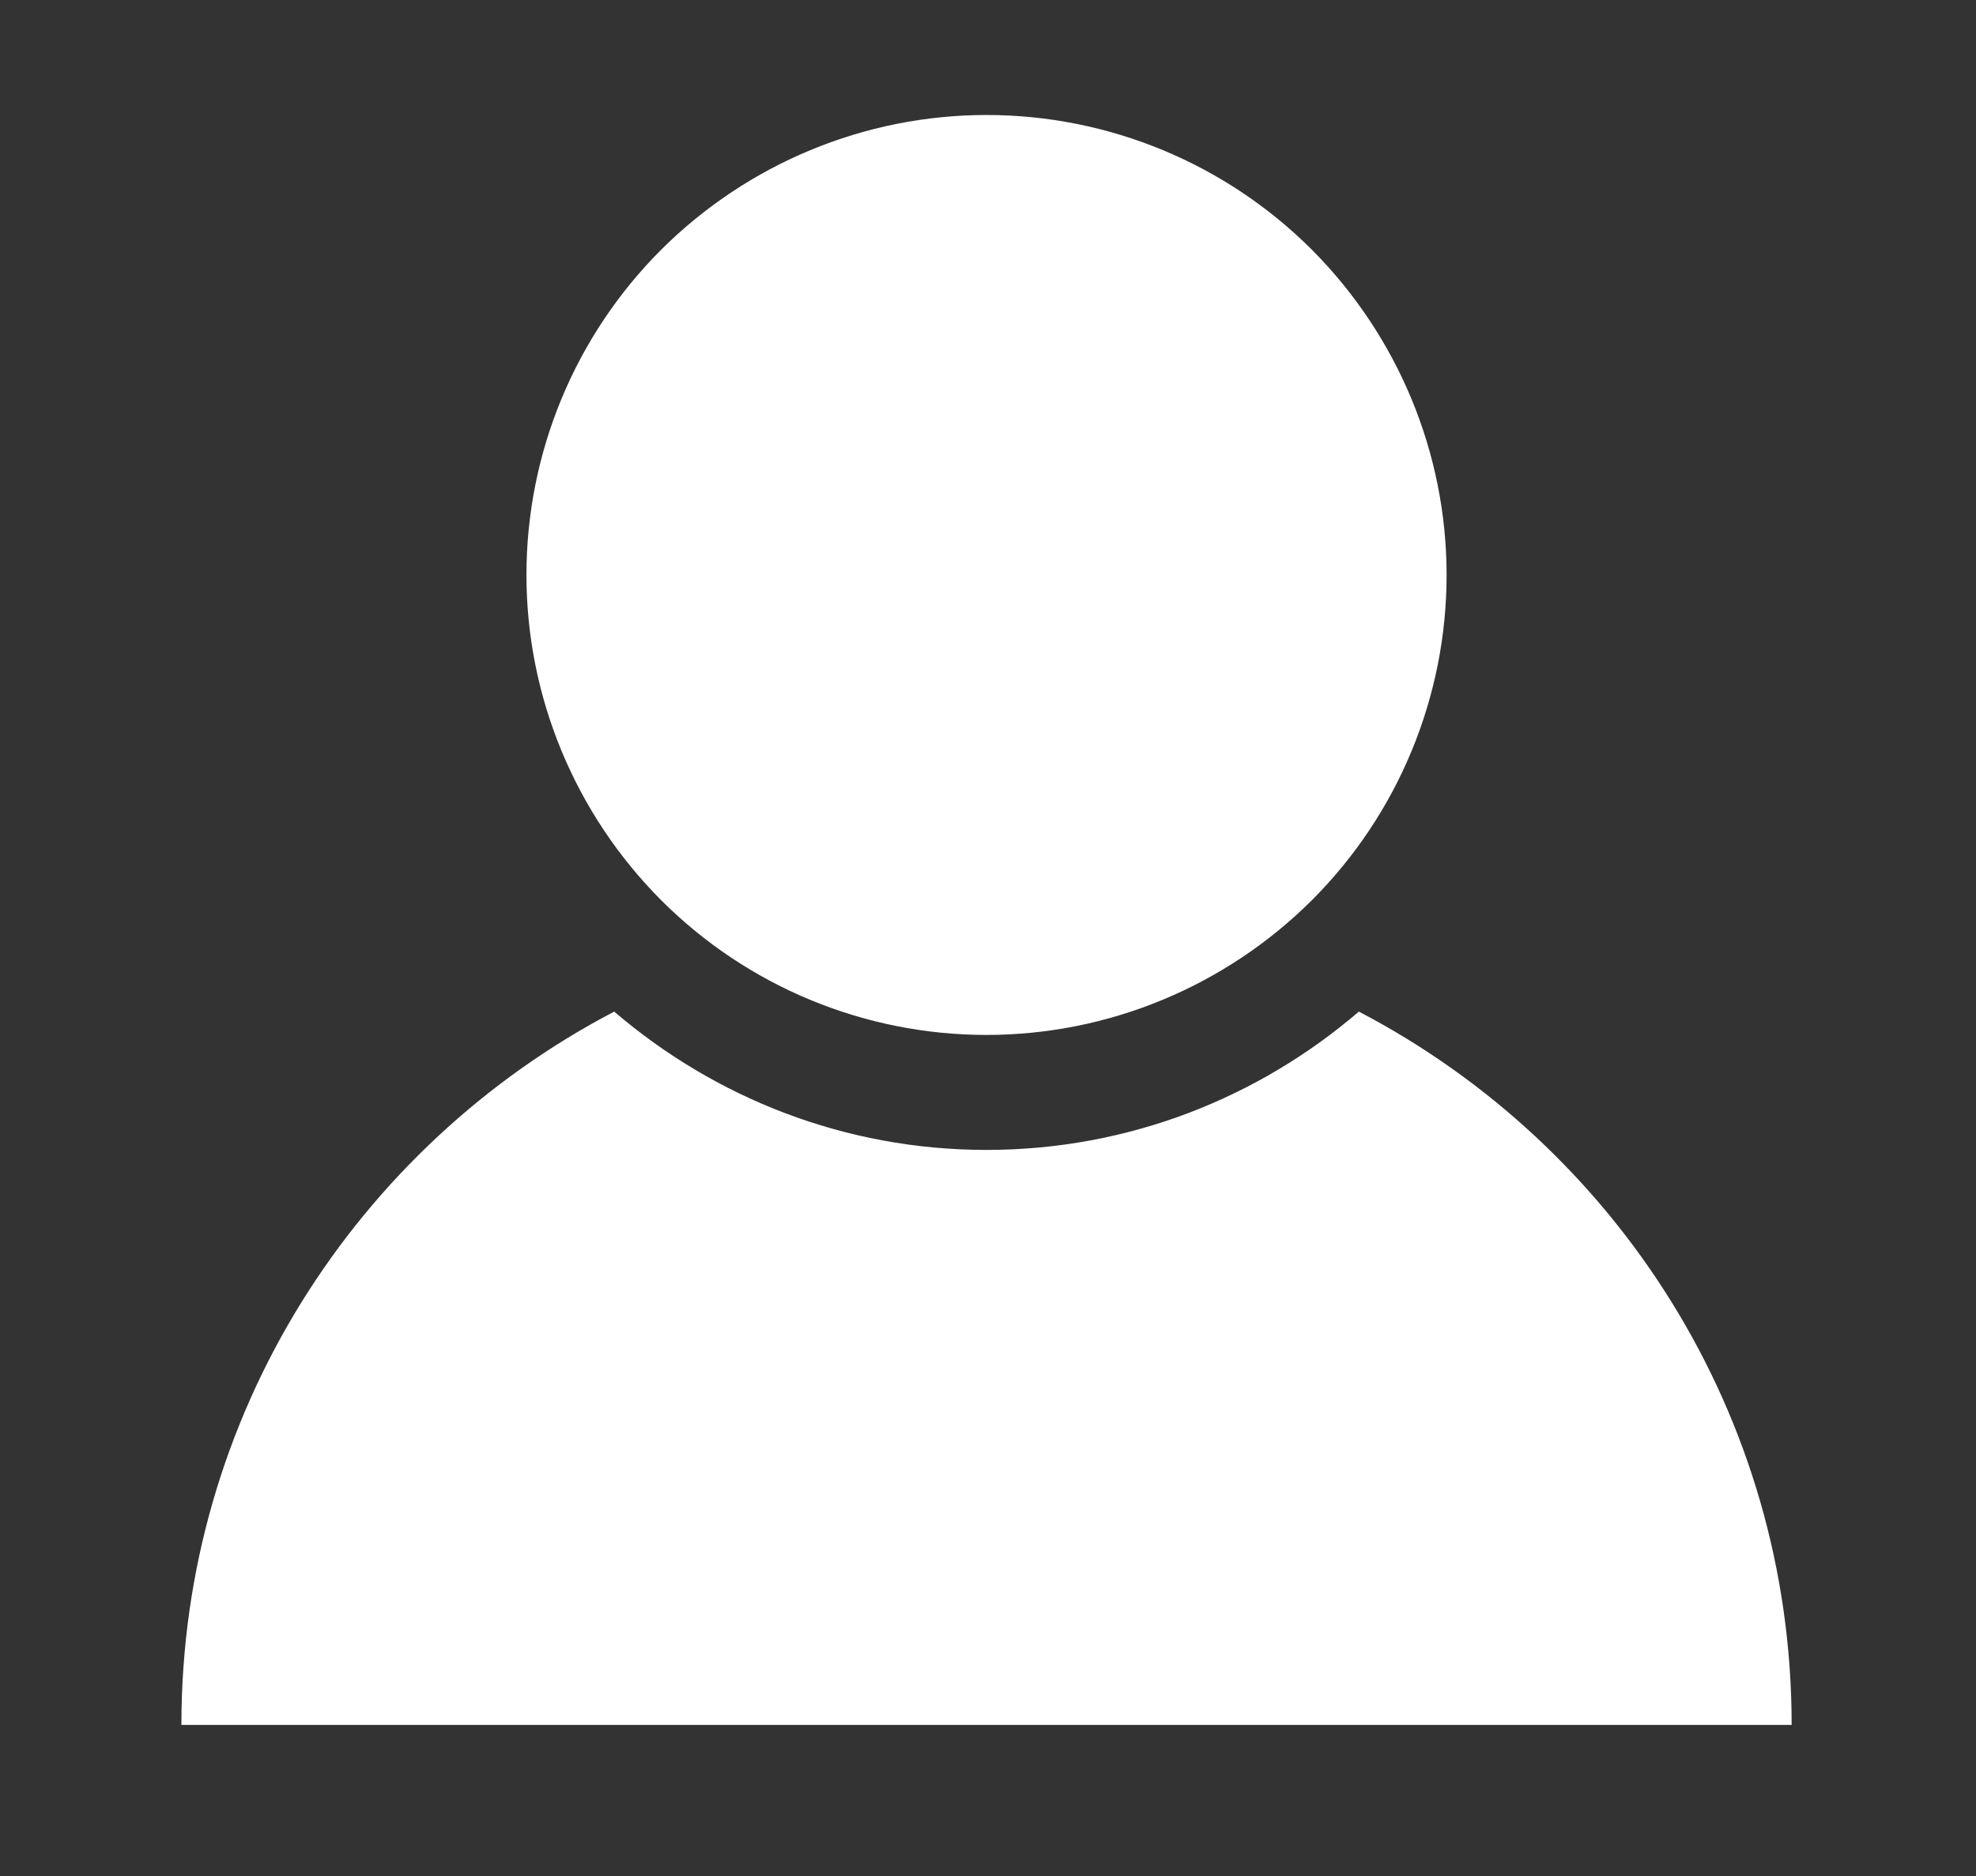 <?xml version="1.0" encoding="utf-8"?>
<!-- Generator: Adobe Illustrator 22.1.0, SVG Export Plug-In . SVG Version: 6.00 Build 0)  -->
<svg version="1.1" id="Layer_1" xmlns="http://www.w3.org/2000/svg" xmlns:xlink="http://www.w3.org/1999/xlink" x="0px" y="0px"
	 viewBox="0 0 601.3 571" style="enable-background:new 0 0 601.3 571;" xml:space="preserve">
<rect x="0" y="0" width="601.3" height="571" fill="#333333" stroke="none"/>
<style type="text/css">
	.st0{fill:#FFFFFF;}
</style>
<path class="st0" d="M300.2,35c-37.1,0-72.7,14.8-99,41c-26.3,26.3-41,61.9-41,99s14.8,72.7,41,99c26.3,26.3,61.9,41,99,41
	s72.7-14.8,99-41c26.3-26.3,41-61.9,41-99s-14.8-72.7-41-99C373,49.8,337.4,35,300.2,35z M186.9,307.9
	C108.7,348.8,55.2,430.6,55.2,525h490c0-94.4-53.4-176.2-131.7-217.1C383,334.1,343.4,350,300.2,350S217.5,334.1,186.9,307.9z"/>
</svg>
